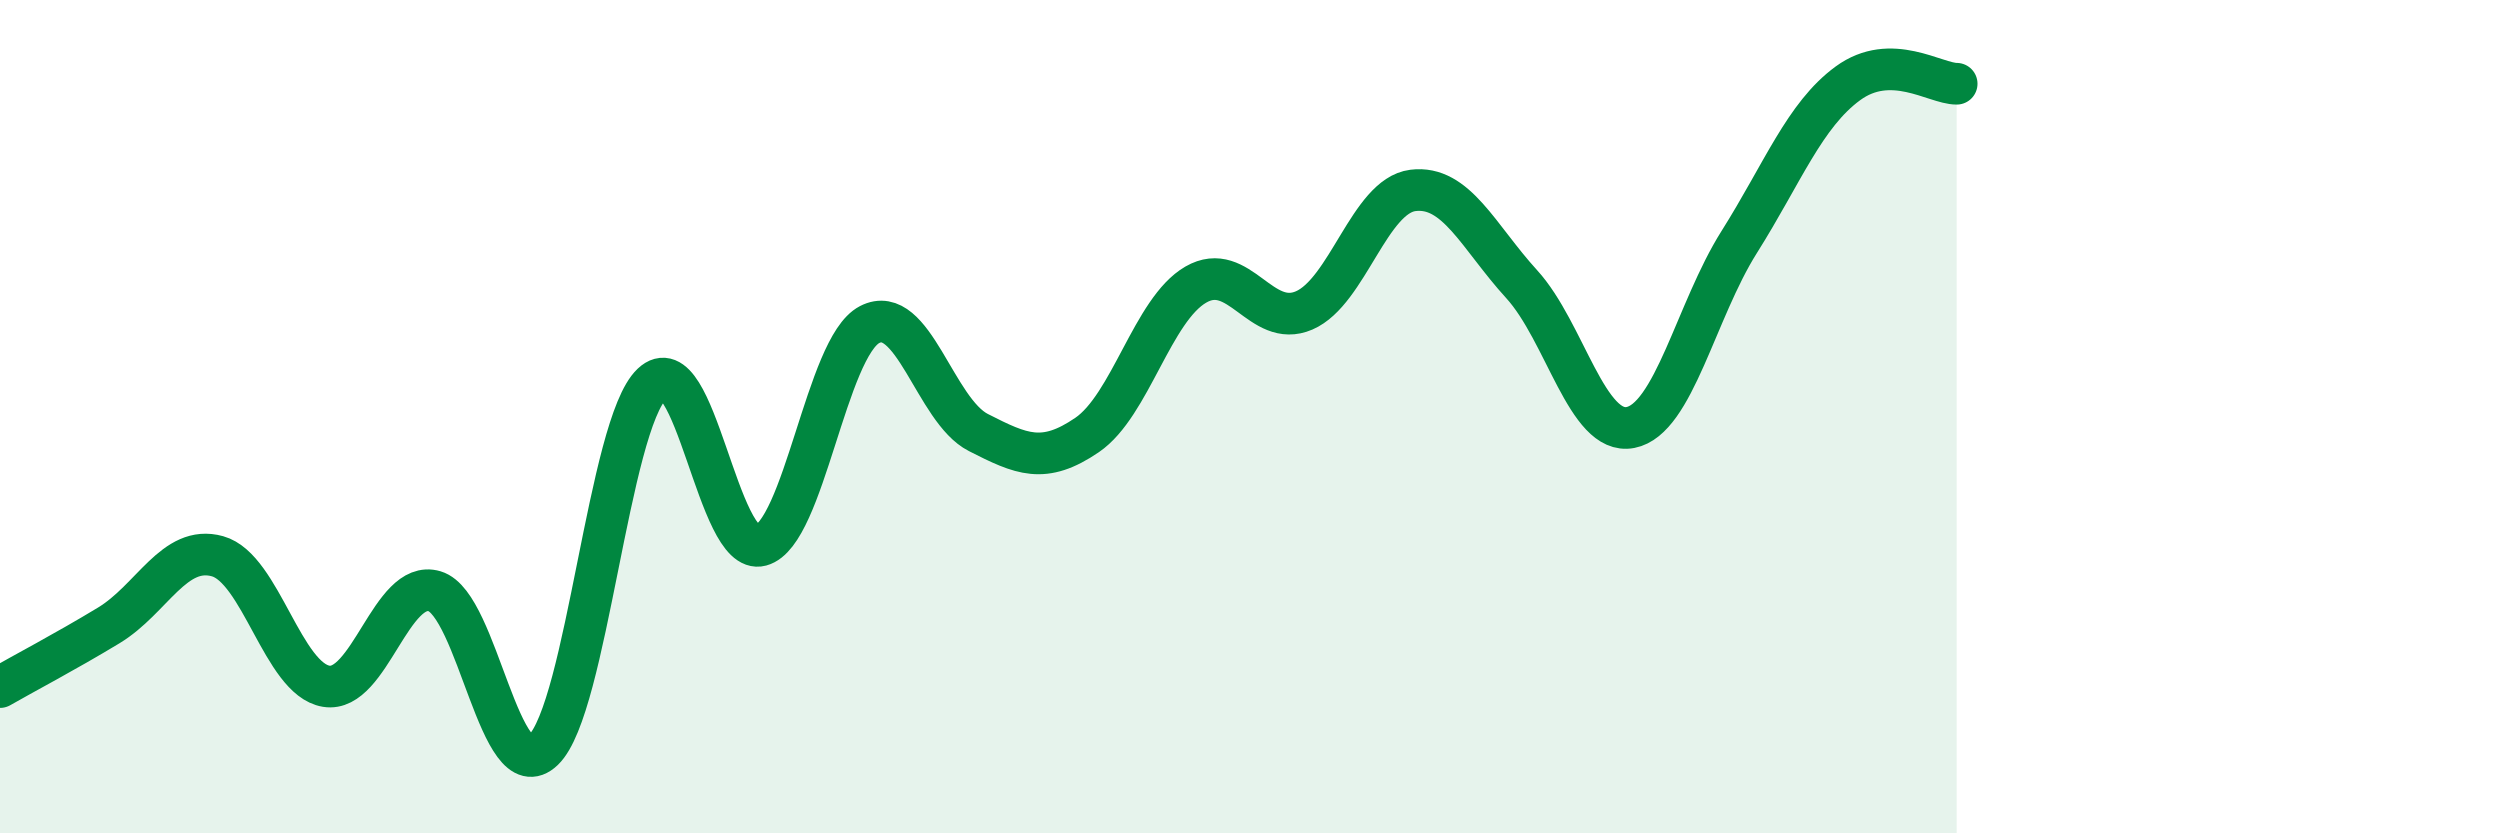 
    <svg width="60" height="20" viewBox="0 0 60 20" xmlns="http://www.w3.org/2000/svg">
      <path
        d="M 0,16.49 C 0.52,16.19 1.57,15.64 2.61,15.01 C 3.65,14.38 4.18,13.06 5.22,13.35 C 6.26,13.64 6.79,16.3 7.83,16.47 C 8.87,16.64 9.39,13.88 10.43,14.19 C 11.47,14.5 12,19 13.04,18 C 14.08,17 14.61,10.19 15.65,9.21 C 16.69,8.23 17.22,13.37 18.26,13.09 C 19.3,12.81 19.83,8.33 20.87,7.79 C 21.91,7.25 22.44,9.85 23.48,10.38 C 24.52,10.91 25.05,11.15 26.09,10.44 C 27.13,9.73 27.66,7.43 28.7,6.83 C 29.74,6.23 30.26,7.9 31.3,7.45 C 32.34,7 32.87,4.7 33.91,4.57 C 34.95,4.44 35.48,5.68 36.52,6.82 C 37.56,7.96 38.09,10.46 39.13,10.26 C 40.17,10.06 40.7,7.46 41.74,5.81 C 42.78,4.16 43.31,2.76 44.35,2 C 45.39,1.24 46.44,2.01 46.96,2.01L46.96 20L0 20Z"
        fill="#008740"
        opacity="0.1"
        stroke-linecap="round"
        stroke-linejoin="round"
      />
      <path
        d="M 0,16.49 C 0.52,16.19 1.57,15.64 2.61,15.01 C 3.65,14.38 4.18,13.06 5.22,13.35 C 6.26,13.64 6.79,16.3 7.83,16.47 C 8.87,16.64 9.39,13.88 10.43,14.19 C 11.47,14.5 12,19 13.04,18 C 14.08,17 14.61,10.19 15.65,9.21 C 16.69,8.23 17.22,13.37 18.26,13.09 C 19.3,12.81 19.83,8.33 20.87,7.79 C 21.91,7.25 22.44,9.85 23.48,10.38 C 24.52,10.91 25.05,11.15 26.09,10.44 C 27.13,9.73 27.66,7.43 28.7,6.83 C 29.74,6.23 30.26,7.9 31.3,7.45 C 32.34,7 32.87,4.7 33.91,4.57 C 34.95,4.44 35.48,5.68 36.52,6.82 C 37.56,7.96 38.09,10.46 39.13,10.26 C 40.17,10.06 40.7,7.46 41.74,5.81 C 42.78,4.16 43.31,2.76 44.35,2 C 45.39,1.24 46.44,2.01 46.96,2.01"
        stroke="#008740"
        stroke-width="1"
        fill="none"
        stroke-linecap="round"
        stroke-linejoin="round"
      />
    </svg>
  